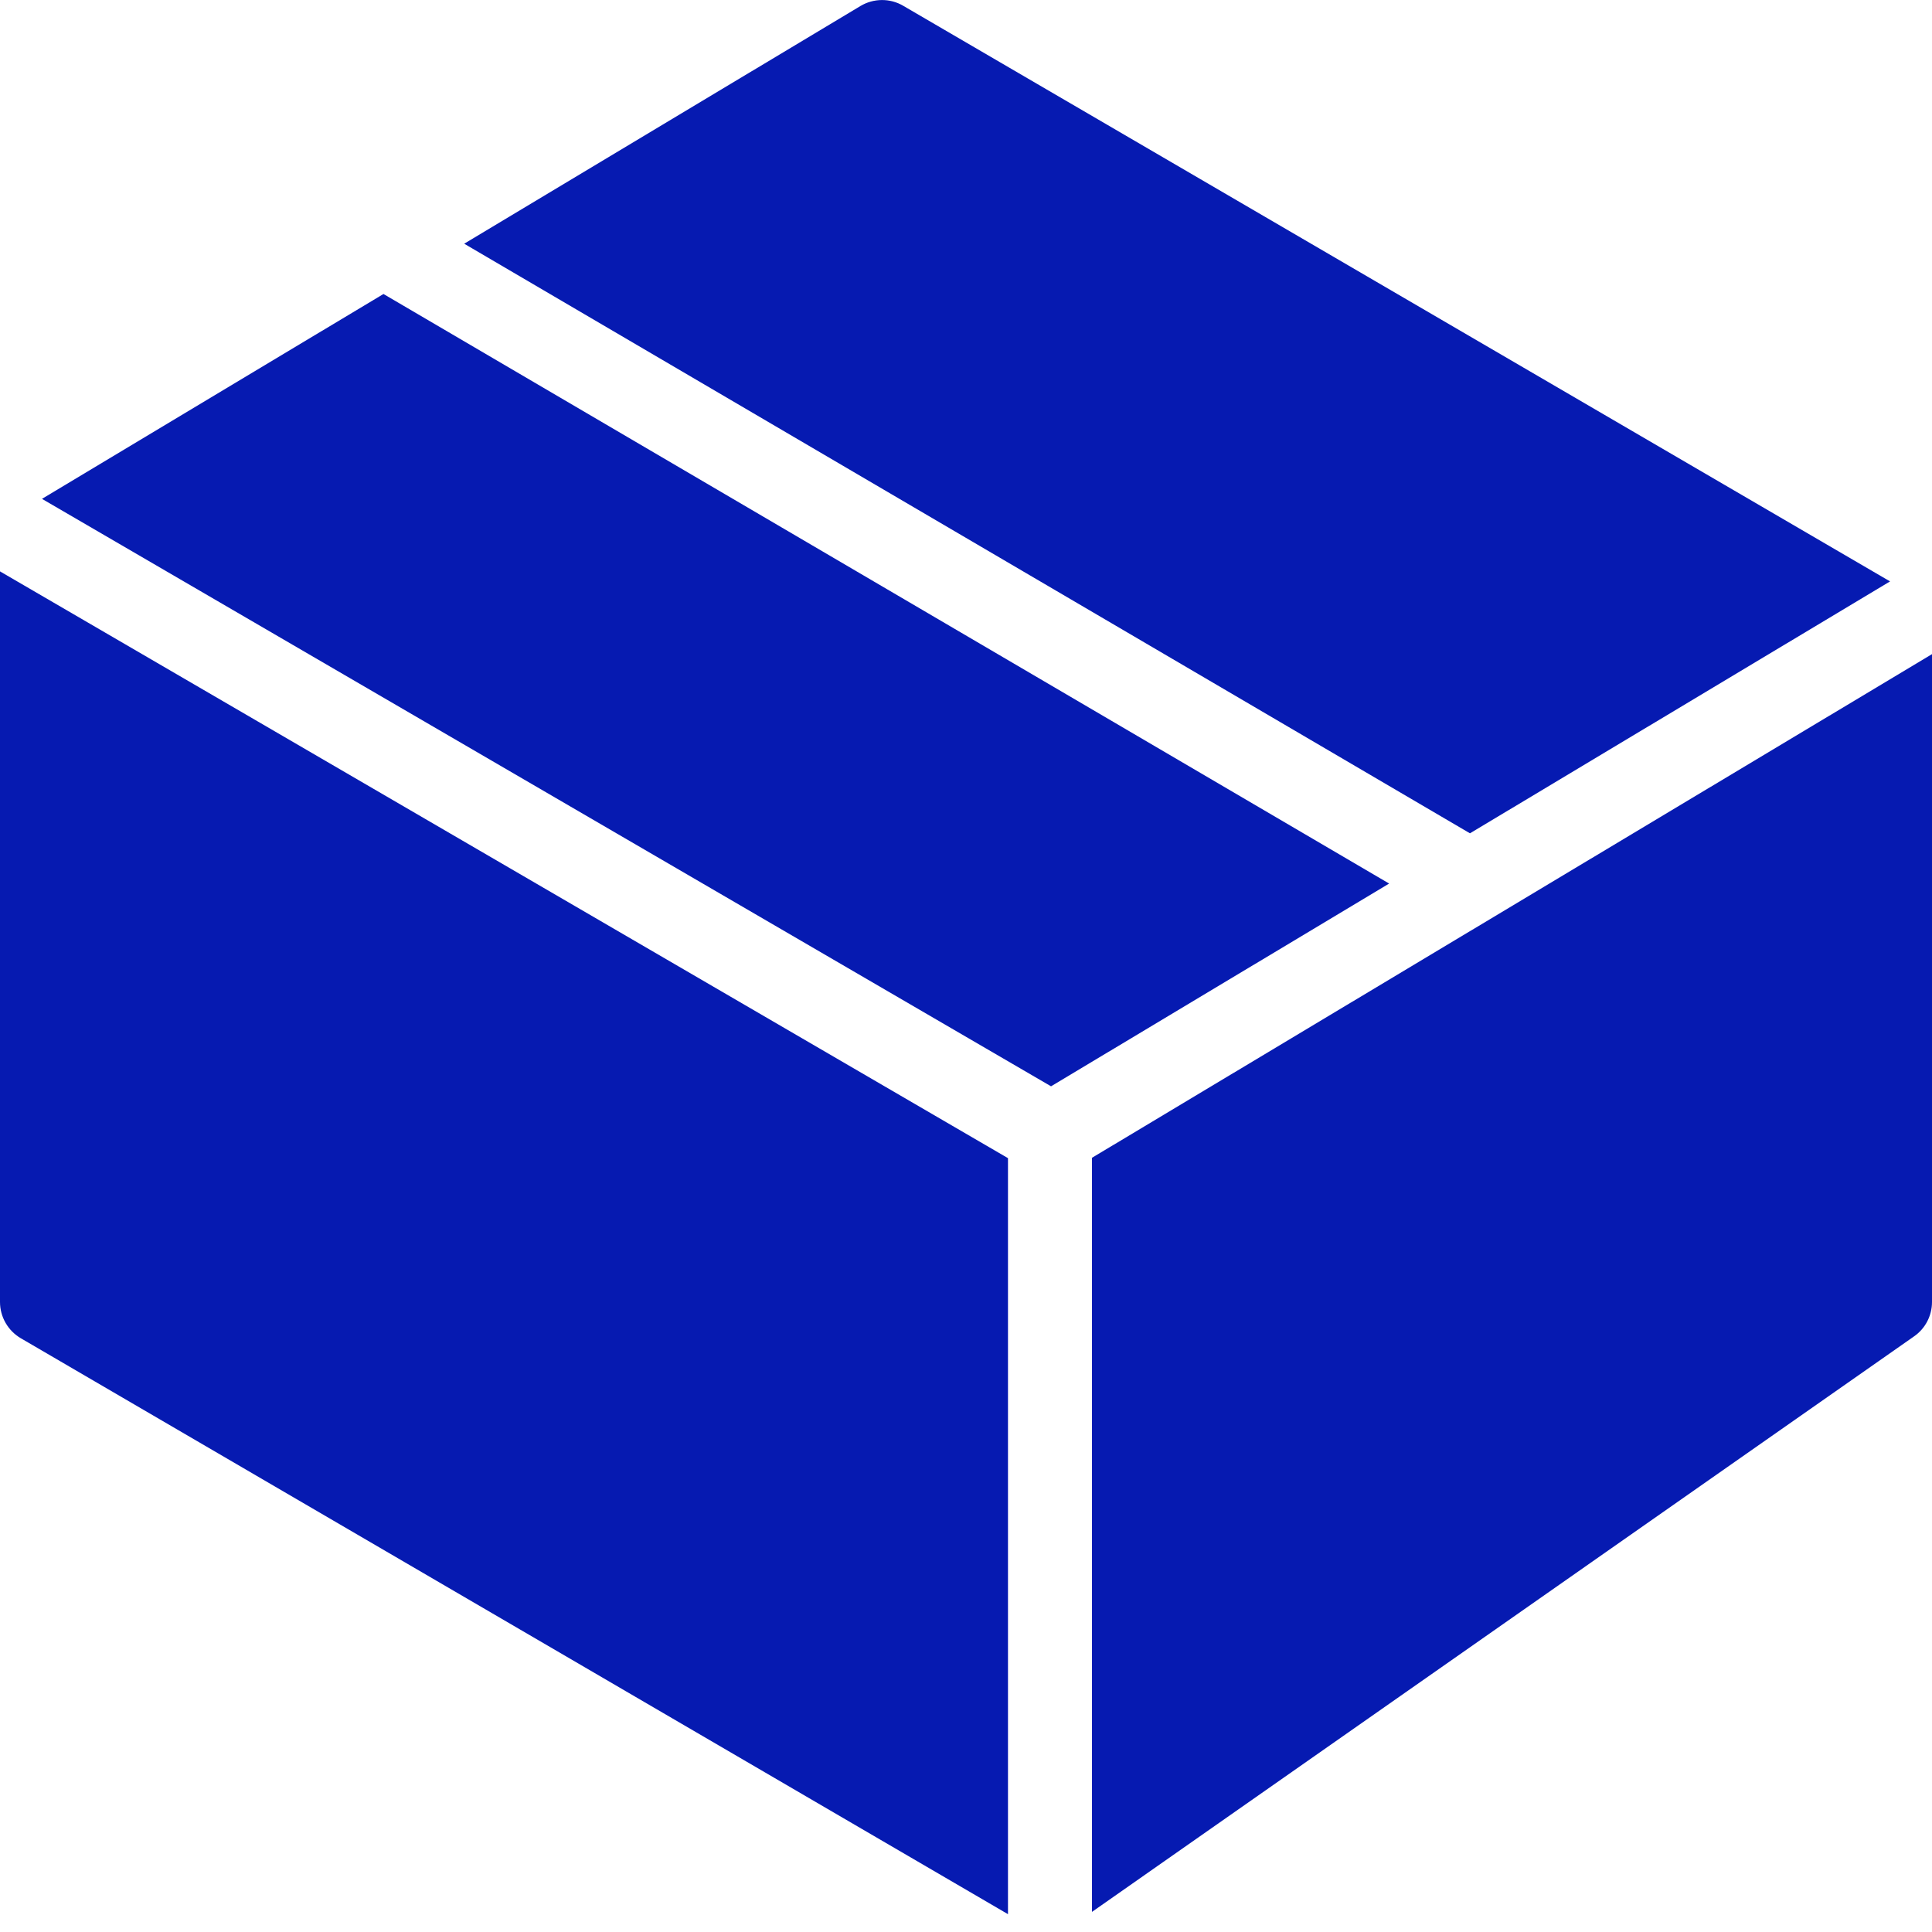 <svg viewBox="0 0 48 48" fill="none" xmlns="http://www.w3.org/2000/svg">
<path fill-rule="evenodd" clip-rule="evenodd" d="M9.527 7.304L34.513 21.952L26.113 26.989L1.043 12.394L9.527 7.304ZM36.52 20.703L11.533 6.055L21.376 0.15C21.702 -0.045 22.11 -0.05 22.439 0.143L46.958 14.445L36.52 20.704V20.703ZM27.13 28.765L48 16.252V32.348C48 32.688 47.834 33.008 47.554 33.202L27.13 47.5V28.765ZM25.043 28.774V47.557L0.518 33.249C0.361 33.157 0.23 33.026 0.139 32.867C0.048 32.709 0 32.53 0 32.348L0 14.196L25.043 28.774Z" fill="#061AB1"/>
</svg>
